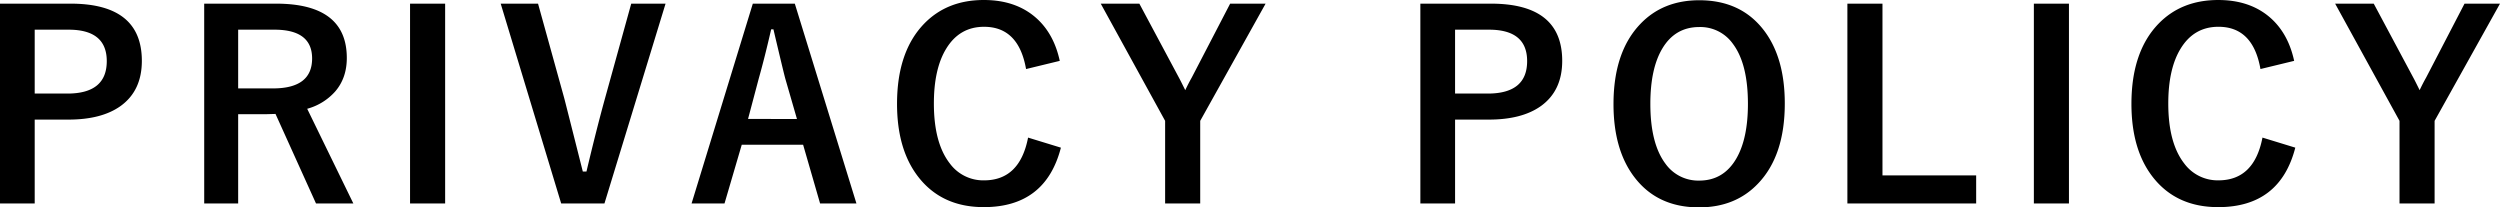 <svg xmlns="http://www.w3.org/2000/svg" width="1164.809" height="96.621" viewBox="0 0 1164.809 96.621">
  <path id="パス_73" data-name="パス 73" d="M11.133-92.871H44q33.223,0,33.223,26.66,0,13.887-9.9,21.035-8.848,6.328-24.316,6.328H27.3V.234H11.133ZM27.3-80.742v29.766H42.539q18.34,0,18.34-15.117,0-14.648-17.754-14.648Zm78.973-12.129h33.457q32.988,0,32.988,25.313,0,9.316-5.391,15.586a26.9,26.9,0,0,1-13.066,8.086L175.77.234h-17.4L139.5-41.484l-4.219.117H122.1V.234h-15.82ZM122.1-80.742v27.363h16.23q18.223,0,18.223-13.945,0-13.418-17.52-13.418Zm96.434-12.129V.234H202.184V-92.871Zm102.7,0L292.758.234H272.6L244.418-92.871h17.4L273.949-49.1q.469,1.7,8.73,34.453h1.7q4.746-19.98,8.613-33.984l12.246-44.238Zm60.223,0L410.168.234H393.234l-7.91-27.363H356.73L348.7.234H333.352l28.535-93.105Zm1,53.73L377-58.008q-1.055-3.984-5.508-22.91h-1.055q-2.988,13.066-5.742,22.793L359.66-39.141ZM504.9-66.211,489.2-62.4q-3.457-19.687-19.57-19.687-11.426,0-17.637,10.2-5.742,9.375-5.742,25.547,0,18.4,7.441,27.949a19.329,19.329,0,0,0,15.938,7.852q16.641,0,20.508-19.922l15.293,4.688Q498.281,1.934,469.512,1.934q-19.687,0-30.645-14.238-9.785-12.715-9.785-33.867,0-24.316,12.656-37.383Q452.461-94.57,469.512-94.57q15.117,0,24.609,8.555Q502.207-78.691,504.9-66.211Zm95.906-26.66L570.34-38.262V.234H553.992v-38.5l-30-54.609H541.98L560.5-58.242q.645,1.172,2.871,5.684,1.523-3.223,2.988-5.8l17.93-34.512Zm72.105,0h32.871q33.223,0,33.223,26.66,0,13.887-9.9,21.035-8.848,6.328-24.316,6.328h-15.7V.234H672.914Zm16.172,12.129v29.766H704.32q18.34,0,18.34-15.117,0-14.648-17.754-14.648ZM802.863-94.453q19.512,0,30.234,14.18,9.609,12.715,9.609,33.926,0,24.316-12.48,37.324Q819.68,2.051,802.746,2.051q-19.512,0-30.234-14.238Q762.9-24.9,762.9-46.055q0-24.316,12.539-37.383Q785.988-94.453,802.863-94.453Zm0,12.48q-11.309,0-17.285,10.137-5.508,9.316-5.508,25.664,0,18.574,7.09,27.949a18.75,18.75,0,0,0,15.7,7.793q11.25,0,17.227-10.2,5.449-9.316,5.449-25.547,0-18.691-7.031-28.008A18.6,18.6,0,0,0,802.863-81.973Zm85.359-10.9v80.039h43.652V.234h-60V-92.871Zm86.883,0V.234H958.758V-92.871Zm104.93,26.66-15.7,3.809q-3.457-19.687-19.57-19.687-11.426,0-17.637,10.2-5.742,9.375-5.742,25.547,0,18.4,7.441,27.949a19.329,19.329,0,0,0,15.938,7.852q16.641,0,20.508-19.922l15.293,4.688q-7.148,27.715-35.918,27.715-19.687,0-30.645-14.238-9.785-12.715-9.785-33.867,0-24.316,12.656-37.383,10.723-11.016,27.773-11.016,15.117,0,24.609,8.555Q1077.34-78.691,1080.035-66.211Zm95.906-26.66-30.469,54.609V.234h-16.348v-38.5l-30-54.609h17.988l18.516,34.629q.645,1.172,2.871,5.684,1.523-3.223,2.988-5.8l17.93-34.512Z" transform="translate(-11.133 94.57)"/>
</svg>
